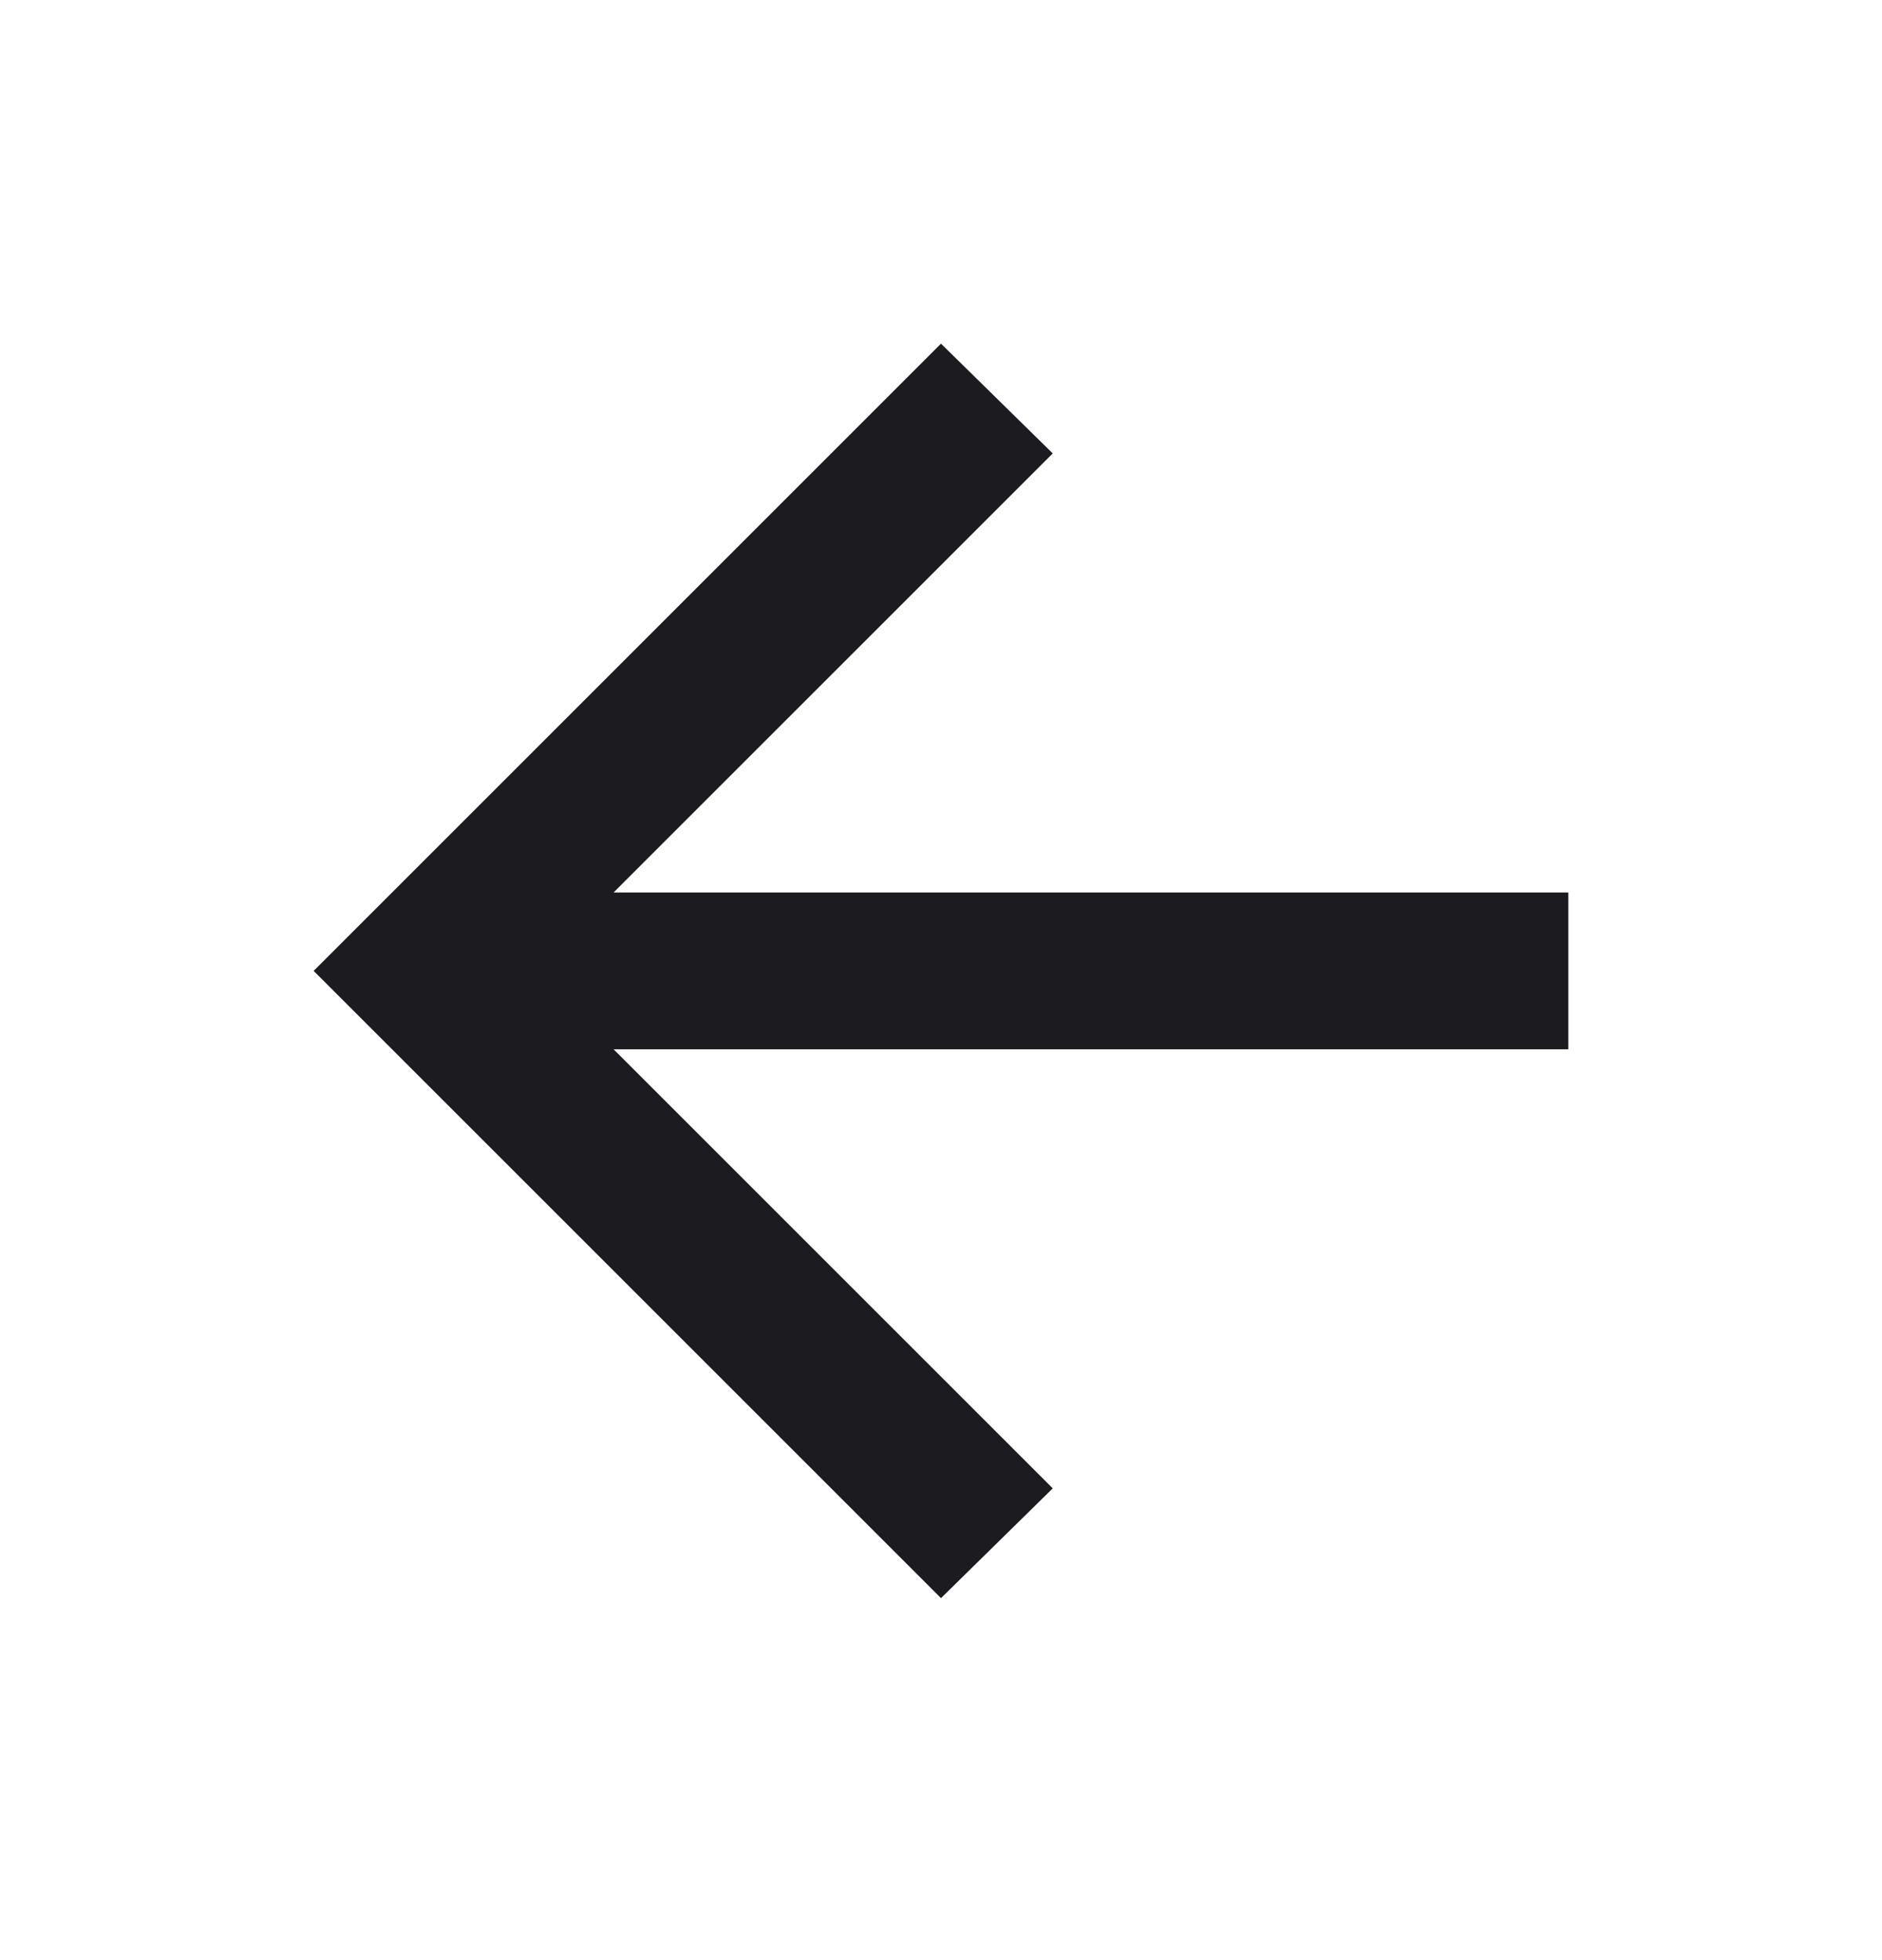<svg width="24" height="25" viewBox="0 0 24 25" fill="none" xmlns="http://www.w3.org/2000/svg">
<g clip-path="url(#clip0_411_9409)">
<mask id="mask0_411_9409" style="mask-type:alpha" maskUnits="userSpaceOnUse" x="0" y="0" width="24" height="25">
<rect x="24" y="24.383" width="24" height="24" transform="rotate(-180 24 24.383)" fill="#D9D9D9"/>
</mask>
<g mask="url(#mask0_411_9409)">
<path d="M7.825 11.383L20 11.383V13.383L7.825 13.383L13.425 18.983L12 20.383L4 12.383L12 4.383L13.425 5.783L7.825 11.383Z" fill="#1C1B1F"/>
</g>
</g>
<defs>
<clipPath id="clip0_411_9409">
<rect width="24" height="24" fill="white" transform="translate(0 0.383)"/>
</clipPath>
</defs>
</svg>
